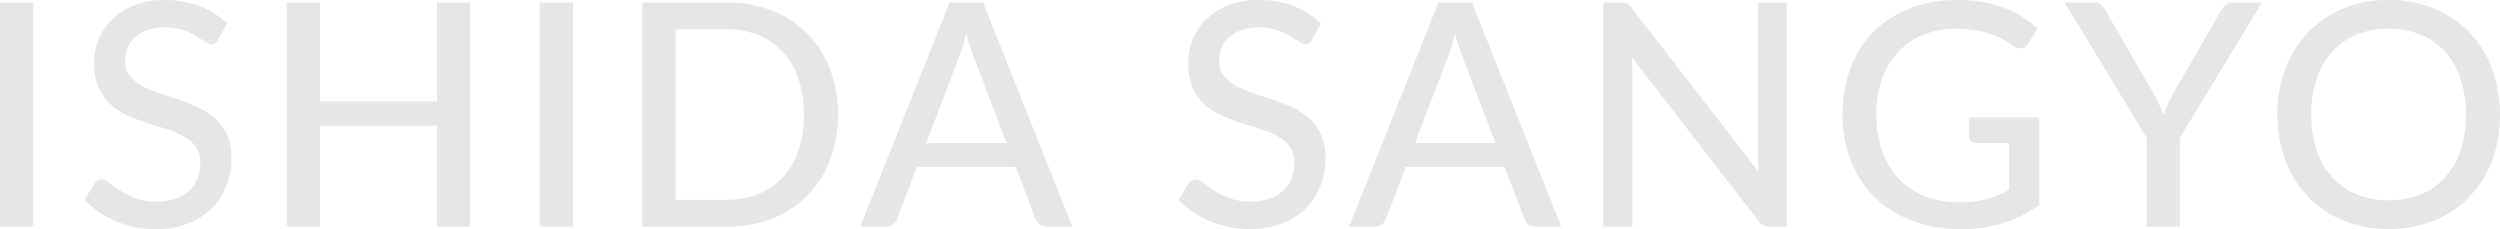 <svg xmlns="http://www.w3.org/2000/svg" width="1841.84" height="168.82" viewBox="0 0 1841.84 168.82">
  <path id="Path_490" data-name="Path 490" d="M44.965,0H20.355V-165.14h24.61ZM181.47-138.23a9.362,9.362,0,0,1-2.415,2.875,5.336,5.336,0,0,1-3.22.92,8.431,8.431,0,0,1-4.715-1.9q-2.645-1.9-6.613-4.255a51.193,51.193,0,0,0-9.488-4.255,40.851,40.851,0,0,0-13.225-1.9,38.712,38.712,0,0,0-12.708,1.9,26.758,26.758,0,0,0-9.143,5.175,21.621,21.621,0,0,0-5.577,7.7,24.118,24.118,0,0,0-1.9,9.6,17.467,17.467,0,0,0,3.393,11.04,29.214,29.214,0,0,0,8.912,7.475,70.055,70.055,0,0,0,12.535,5.4q7.015,2.3,14.375,4.773a145.5,145.5,0,0,1,14.375,5.692A50.643,50.643,0,0,1,178.6-79.868a37.3,37.3,0,0,1,8.913,11.96Q190.9-60.835,190.9-50.6a55.64,55.64,0,0,1-3.737,20.47,48.126,48.126,0,0,1-10.868,16.675A50.5,50.5,0,0,1,158.758-2.243,64.316,64.316,0,0,1,135.125,1.84,75.588,75.588,0,0,1,119.715.287a75.942,75.942,0,0,1-14.145-4.37,71.088,71.088,0,0,1-12.478-6.785A61.626,61.626,0,0,1,82.685-19.78L89.7-31.51a9.409,9.409,0,0,1,2.473-2.3,5.948,5.948,0,0,1,3.277-.92q2.415,0,5.577,2.53t7.82,5.578A60.454,60.454,0,0,0,120-21.045a43.693,43.693,0,0,0,15.813,2.53,42.44,42.44,0,0,0,13.57-2.013,27.807,27.807,0,0,0,10.063-5.75,25.012,25.012,0,0,0,6.267-9.028,30.447,30.447,0,0,0,2.185-11.73q0-7.245-3.335-11.845a27.187,27.187,0,0,0-8.855-7.7,64.862,64.862,0,0,0-12.535-5.29Q136.16-74.06,128.8-76.418a144.067,144.067,0,0,1-14.375-5.463,46.626,46.626,0,0,1-12.535-8.107,36.68,36.68,0,0,1-8.855-12.535Q89.7-110.055,89.7-121.095a44.136,44.136,0,0,1,3.45-17.135,43.412,43.412,0,0,1,10.063-14.663,49.509,49.509,0,0,1,16.273-10.235,59.243,59.243,0,0,1,22.08-3.853,71.594,71.594,0,0,1,25.587,4.428,59.33,59.33,0,0,1,20.3,12.707Zm185.265-26.91V0H342.24V-74.4H256.105V0h-24.61V-165.14h24.61v72.91H342.24v-72.91ZM442.52,0H417.91V-165.14h24.61ZM637.675-82.57a92,92,0,0,1-5.922,33.695A75.166,75.166,0,0,1,615.02-22.828,75.064,75.064,0,0,1,589.145-5.98,89.978,89.978,0,0,1,555.68,0h-62.1V-165.14h62.1a89.977,89.977,0,0,1,33.465,5.98,75.064,75.064,0,0,1,25.875,16.847,75.054,75.054,0,0,1,16.732,26.105A92.121,92.121,0,0,1,637.675-82.57Zm-25.07,0a80.69,80.69,0,0,0-4.025-26.393,55.837,55.837,0,0,0-11.443-19.78A48.715,48.715,0,0,0,579.2-141.1a62.223,62.223,0,0,0-23.518-4.255H518.19V-19.78h37.49A62.223,62.223,0,0,0,579.2-24.035,48.715,48.715,0,0,0,597.138-36.4,55.914,55.914,0,0,0,608.58-56.12,80.558,80.558,0,0,0,612.6-82.57ZM761.99-61.525,737.495-125.58a142.8,142.8,0,0,1-5.29-16.56q-1.265,4.945-2.588,9.2t-2.587,7.59L702.65-61.525ZM810.405,0h-18.86a8.363,8.363,0,0,1-5.29-1.61,9.048,9.048,0,0,1-2.99-4.14l-14.6-38.295h-72.8L681.26-5.75a9.325,9.325,0,0,1-2.99,3.967A8.1,8.1,0,0,1,672.98,0H654.12L719.9-165.14h24.725Zm177.1-138.23a9.362,9.362,0,0,1-2.415,2.875,5.336,5.336,0,0,1-3.22.92,8.431,8.431,0,0,1-4.715-1.9q-2.645-1.9-6.613-4.255a51.192,51.192,0,0,0-9.487-4.255,40.851,40.851,0,0,0-13.225-1.9,38.712,38.712,0,0,0-12.708,1.9,26.757,26.757,0,0,0-9.142,5.175,21.619,21.619,0,0,0-5.578,7.7,24.118,24.118,0,0,0-1.9,9.6,17.467,17.467,0,0,0,3.393,11.04,29.214,29.214,0,0,0,8.912,7.475,70.054,70.054,0,0,0,12.535,5.4q7.015,2.3,14.375,4.773A145.506,145.506,0,0,1,972.1-87.975a50.643,50.643,0,0,1,12.535,8.107,37.3,37.3,0,0,1,8.913,11.96q3.392,7.073,3.392,17.308A55.64,55.64,0,0,1,993.2-30.13,48.125,48.125,0,0,1,982.33-13.455,50.5,50.5,0,0,1,964.793-2.243,64.316,64.316,0,0,1,941.16,1.84,75.588,75.588,0,0,1,925.75.287a75.941,75.941,0,0,1-14.145-4.37,71.085,71.085,0,0,1-12.478-6.785A61.626,61.626,0,0,1,888.72-19.78l7.015-11.73a9.409,9.409,0,0,1,2.472-2.3,5.948,5.948,0,0,1,3.278-.92q2.415,0,5.577,2.53t7.82,5.578a60.456,60.456,0,0,0,11.155,5.577,43.693,43.693,0,0,0,15.813,2.53,42.44,42.44,0,0,0,13.57-2.013,27.807,27.807,0,0,0,10.063-5.75,25.012,25.012,0,0,0,6.267-9.028,30.447,30.447,0,0,0,2.185-11.73q0-7.245-3.335-11.845a27.187,27.187,0,0,0-8.855-7.7,64.861,64.861,0,0,0-12.535-5.29q-7.015-2.185-14.375-4.543A144.07,144.07,0,0,1,920.46-81.88a46.626,46.626,0,0,1-12.535-8.107,36.68,36.68,0,0,1-8.855-12.535q-3.335-7.533-3.335-18.572a44.136,44.136,0,0,1,3.45-17.135,43.412,43.412,0,0,1,10.063-14.663,49.509,49.509,0,0,1,16.273-10.235,59.243,59.243,0,0,1,22.08-3.853,71.594,71.594,0,0,1,25.587,4.428,59.33,59.33,0,0,1,20.3,12.707Zm134.665,76.7-24.495-64.055a142.785,142.785,0,0,1-5.29-16.56q-1.265,4.945-2.588,9.2t-2.588,7.59l-24.38,63.825ZM1170.585,0h-18.86a8.362,8.362,0,0,1-5.29-1.61,9.048,9.048,0,0,1-2.99-4.14L1128.84-44.045h-72.795L1041.44-5.75a9.326,9.326,0,0,1-2.99,3.967A8.1,8.1,0,0,1,1033.16,0H1014.3l65.78-165.14h24.725ZM1336.76-165.14V0h-12.42a9.884,9.884,0,0,1-4.773-1.035,14.142,14.142,0,0,1-3.852-3.335L1222.45-125.005q.23,3.105.4,6.1t.172,5.635V0H1201.52V-165.14h12.65a11.978,11.978,0,0,1,4.83.747,10.535,10.535,0,0,1,3.565,3.393L1316.06-40.25q-.345-3.335-.518-6.5t-.172-5.923V-165.14Zm185.955,84.755v64.4a93.785,93.785,0,0,1-26.68,13.4,102.717,102.717,0,0,1-30.82,4.428q-20.01,0-36.167-6.21a79.586,79.586,0,0,1-27.542-17.365,76.092,76.092,0,0,1-17.538-26.68,91.921,91.921,0,0,1-6.152-34.155,95.9,95.9,0,0,1,5.922-34.327,75.139,75.139,0,0,1,16.963-26.68,76.588,76.588,0,0,1,26.738-17.25q15.7-6.153,35.247-6.152a105.456,105.456,0,0,1,18.343,1.495,86.191,86.191,0,0,1,15.7,4.255,76.44,76.44,0,0,1,13.4,6.613,79.514,79.514,0,0,1,11.443,8.682l-7.015,11.04a6.976,6.976,0,0,1-4.255,3.335,7.239,7.239,0,0,1-5.75-1.265q-2.99-1.725-6.612-4.025a50.23,50.23,0,0,0-8.625-4.255,72.757,72.757,0,0,0-11.672-3.335,78.669,78.669,0,0,0-15.755-1.38,64.7,64.7,0,0,0-24.495,4.428,51.5,51.5,0,0,0-18.63,12.708,56.684,56.684,0,0,0-11.845,19.952,77.892,77.892,0,0,0-4.14,26.162,79.222,79.222,0,0,0,4.37,27.2A57.23,57.23,0,0,0,1419.5-35.018a52.4,52.4,0,0,0,19.435,12.708,71.24,71.24,0,0,0,25.587,4.37,78.511,78.511,0,0,0,10.293-.632,74.216,74.216,0,0,0,9.142-1.782,62.651,62.651,0,0,0,8.453-2.875q4.083-1.725,8.108-3.795V-61.64h-24.38a5.172,5.172,0,0,1-3.737-1.38,4.585,4.585,0,0,1-1.437-3.45V-80.385ZM1626.33-65.32V0h-24.38V-65.32l-60.49-99.82h21.505a8.081,8.081,0,0,1,5.175,1.552,11.916,11.916,0,0,1,3.22,4.083l35.88,61.755q2.185,4.255,3.967,8.05t3.163,7.475q1.265-3.68,2.932-7.475t3.852-8.05L1656.92-159.5a14.721,14.721,0,0,1,3.162-3.853,7.432,7.432,0,0,1,5.118-1.783h21.62Zm235.865-17.25a94.3,94.3,0,0,1-5.922,33.982,78.25,78.25,0,0,1-16.733,26.68,75.357,75.357,0,0,1-25.875,17.423,87.025,87.025,0,0,1-33.465,6.21,87.144,87.144,0,0,1-33.407-6.21,74.637,74.637,0,0,1-25.875-17.423,79.432,79.432,0,0,1-16.733-26.68,93.485,93.485,0,0,1-5.98-33.982,93.614,93.614,0,0,1,5.98-33.925,79.31,79.31,0,0,1,16.733-26.737,75.306,75.306,0,0,1,25.875-17.48,86.441,86.441,0,0,1,33.407-6.267,86.323,86.323,0,0,1,33.465,6.267,76.041,76.041,0,0,1,25.875,17.48,78.134,78.134,0,0,1,16.733,26.737A94.425,94.425,0,0,1,1862.195-82.57Zm-25.07,0a81.208,81.208,0,0,0-4.025-26.45,56.361,56.361,0,0,0-11.443-19.9,49.589,49.589,0,0,0-17.94-12.535,60.777,60.777,0,0,0-23.518-4.37,60.776,60.776,0,0,0-23.517,4.37,50.136,50.136,0,0,0-18,12.535,55.891,55.891,0,0,0-11.5,19.9,81.208,81.208,0,0,0-4.025,26.45,81.074,81.074,0,0,0,4.025,26.507,55.967,55.967,0,0,0,11.5,19.838,49.525,49.525,0,0,0,18,12.477,61.489,61.489,0,0,0,23.517,4.313,61.49,61.49,0,0,0,23.518-4.312,48.989,48.989,0,0,0,17.94-12.477A56.438,56.438,0,0,0,1833.1-56.062,81.074,81.074,0,0,0,1837.125-82.57Z" transform="translate(-20.355 166.98)" opacity="0.1"/>
</svg>
